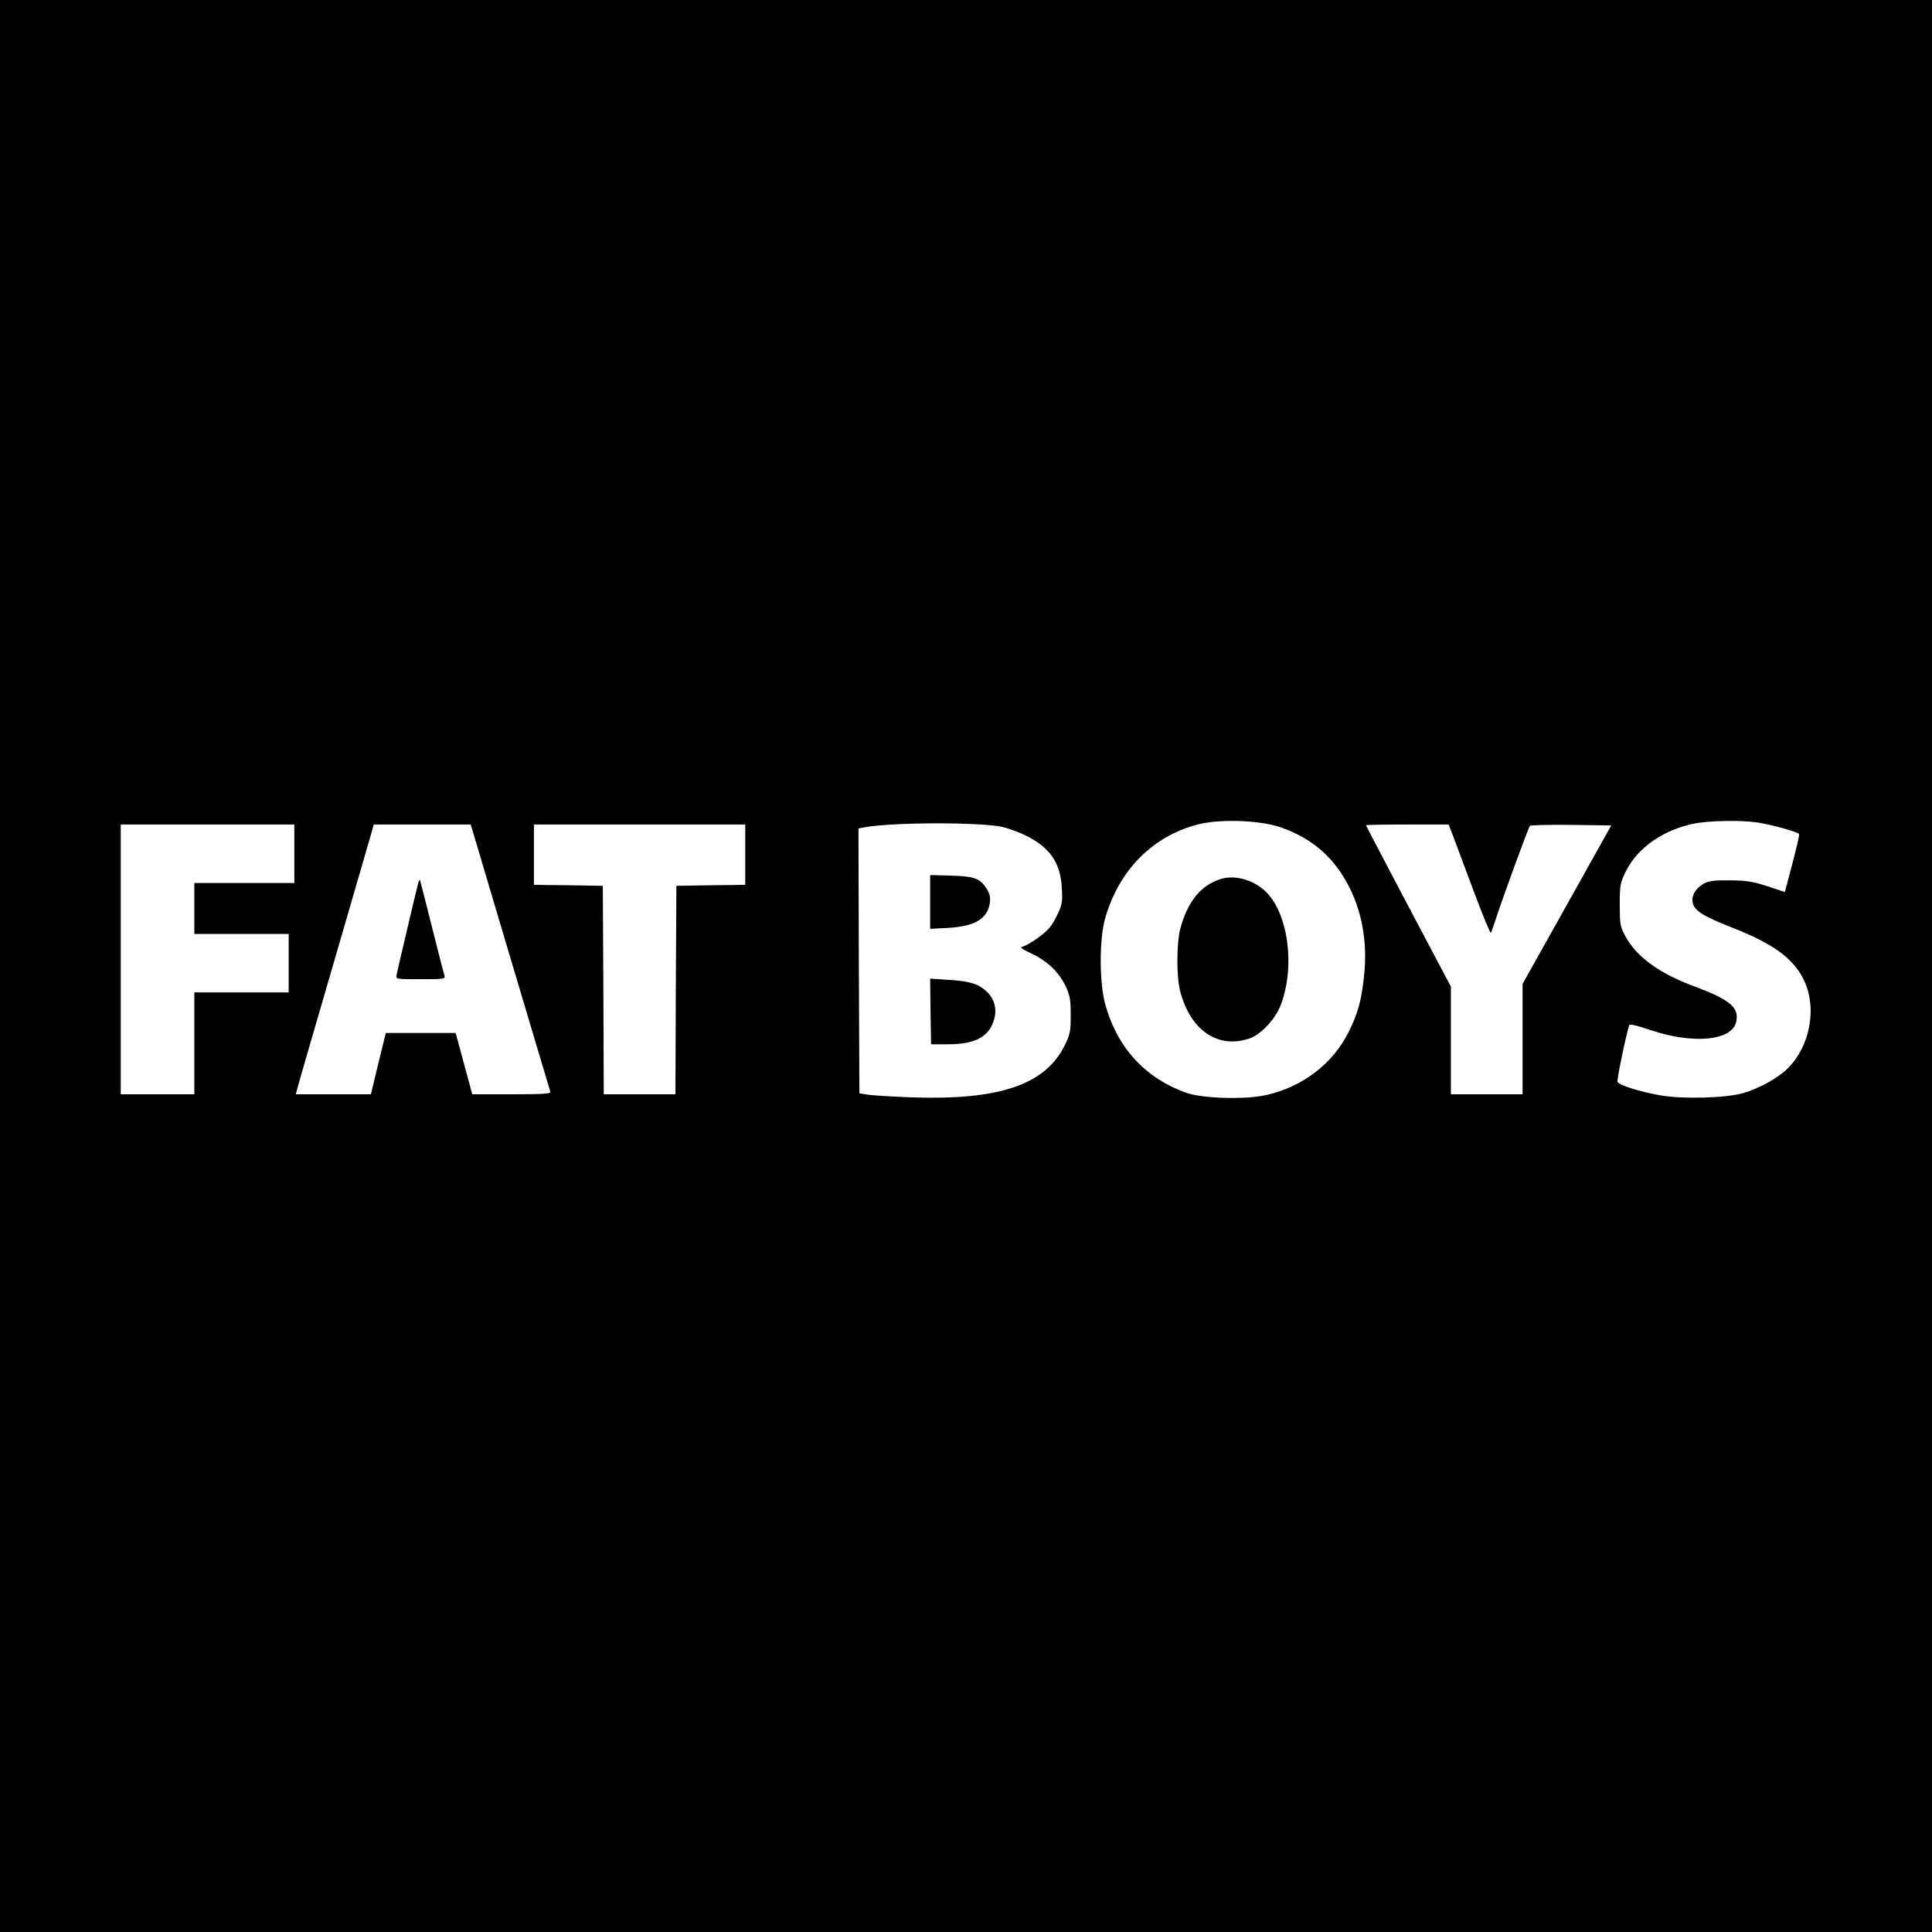 <?xml version="1.0" standalone="no"?>
<!DOCTYPE svg PUBLIC "-//W3C//DTD SVG 20010904//EN"
 "http://www.w3.org/TR/2001/REC-SVG-20010904/DTD/svg10.dtd">
<svg version="1.0" xmlns="http://www.w3.org/2000/svg"
 width="1024pt" height="1024pt" viewBox="0 0 1024 1024"
 preserveAspectRatio="xMidYMid meet">
<g transform="translate(0,1024) scale(0.1,-0.1)"
fill="#000000" stroke="none">
<path d="M0 5120 l0 -5120 5120 0 5120 0 0 5120 0 5120 -5120 0 -5120 0 0
-5120z m6785 736 c170 -58 288 -162 368 -321 68 -136 95 -297 77 -464 -13
-130 -32 -201 -82 -301 -84 -169 -248 -294 -442 -335 -109 -24 -335 -17 -419
13 -219 79 -366 240 -429 469 -32 117 -32 347 0 457 73 255 253 436 494 497
114 29 325 22 433 -15z m2535 24 c73 -12 208 -49 215 -60 4 -6 -18 -95 -65
-271 l-10 -37 -93 31 c-77 25 -109 30 -197 31 -82 1 -112 -3 -137 -16 -40 -22
-63 -55 -63 -88 1 -52 43 -81 217 -149 207 -82 309 -155 366 -260 81 -147 46
-361 -78 -484 -54 -53 -155 -108 -240 -132 -92 -25 -319 -31 -432 -11 -111 19
-223 55 -230 72 -4 10 44 244 62 300 2 8 37 0 105 -23 234 -80 443 -60 463 44
14 74 -34 114 -218 183 -194 72 -312 159 -372 271 -26 50 -28 63 -28 164 0
104 2 114 32 176 61 124 196 219 358 253 83 17 254 20 345 6z m-4002 -24 c34
-9 89 -29 122 -46 127 -64 181 -144 188 -278 4 -77 2 -87 -28 -148 -25 -52
-44 -74 -92 -110 -33 -24 -71 -47 -84 -50 -21 -5 -14 -11 45 -39 85 -41 144
-98 180 -174 22 -48 26 -69 26 -151 0 -87 -3 -101 -32 -161 -104 -210 -349
-292 -818 -275 -99 4 -200 10 -225 14 l-45 7 -3 702 -2 702 32 6 c151 28 627
28 736 1z m-3758 -141 l0 -155 -265 0 -265 0 0 -135 0 -135 250 0 250 0 0
-155 0 -155 -250 0 -250 0 0 -270 0 -270 -195 0 -195 0 0 715 0 715 460 0 460
0 0 -155z m1144 -548 c115 -386 211 -708 213 -714 4 -10 -41 -13 -204 -13
l-210 0 -44 163 -44 162 -185 0 -185 0 -40 -162 -39 -163 -199 0 -199 0 7 27
c3 15 89 310 190 657 101 347 191 657 200 689 l16 57 257 0 257 0 209 -703z
m1246 543 l0 -160 -182 -2 -183 -3 -3 -552 -2 -553 -190 0 -190 0 -2 553 -3
552 -182 3 -183 2 0 160 0 160 560 0 560 0 0 -160z m3754 93 c14 -38 63 -169
109 -292 46 -123 86 -220 89 -215 3 5 13 34 23 64 34 106 176 495 184 503 4 4
103 6 219 5 l212 -3 -235 -420 -235 -420 0 -292 0 -293 -190 0 -190 0 0 285 0
286 -225 425 c-124 235 -225 428 -225 430 0 2 99 4 219 4 l219 0 26 -67z"/>
<path d="M6470 5581 c-106 -33 -176 -120 -215 -266 -19 -76 -20 -252 0 -328
54 -208 200 -308 368 -251 61 21 138 104 166 179 79 210 36 501 -91 609 -65
56 -156 79 -228 57z"/>
<path d="M4930 5460 l0 -143 94 5 c145 8 212 49 223 137 3 25 -2 46 -16 68
-36 57 -63 68 -188 72 l-113 3 0 -142z"/>
<path d="M4932 4879 l3 -174 90 0 c145 0 220 41 245 135 15 56 -1 110 -45 149
-44 38 -88 51 -203 58 l-92 6 2 -174z"/>
<path d="M2213 5545 c-12 -46 -104 -438 -111 -472 -4 -23 -4 -23 128 -23 120
0 131 1 126 18 -3 9 -33 125 -66 257 -33 132 -62 245 -64 250 -2 6 -8 -8 -13
-30z"/>
</g>
</svg>
